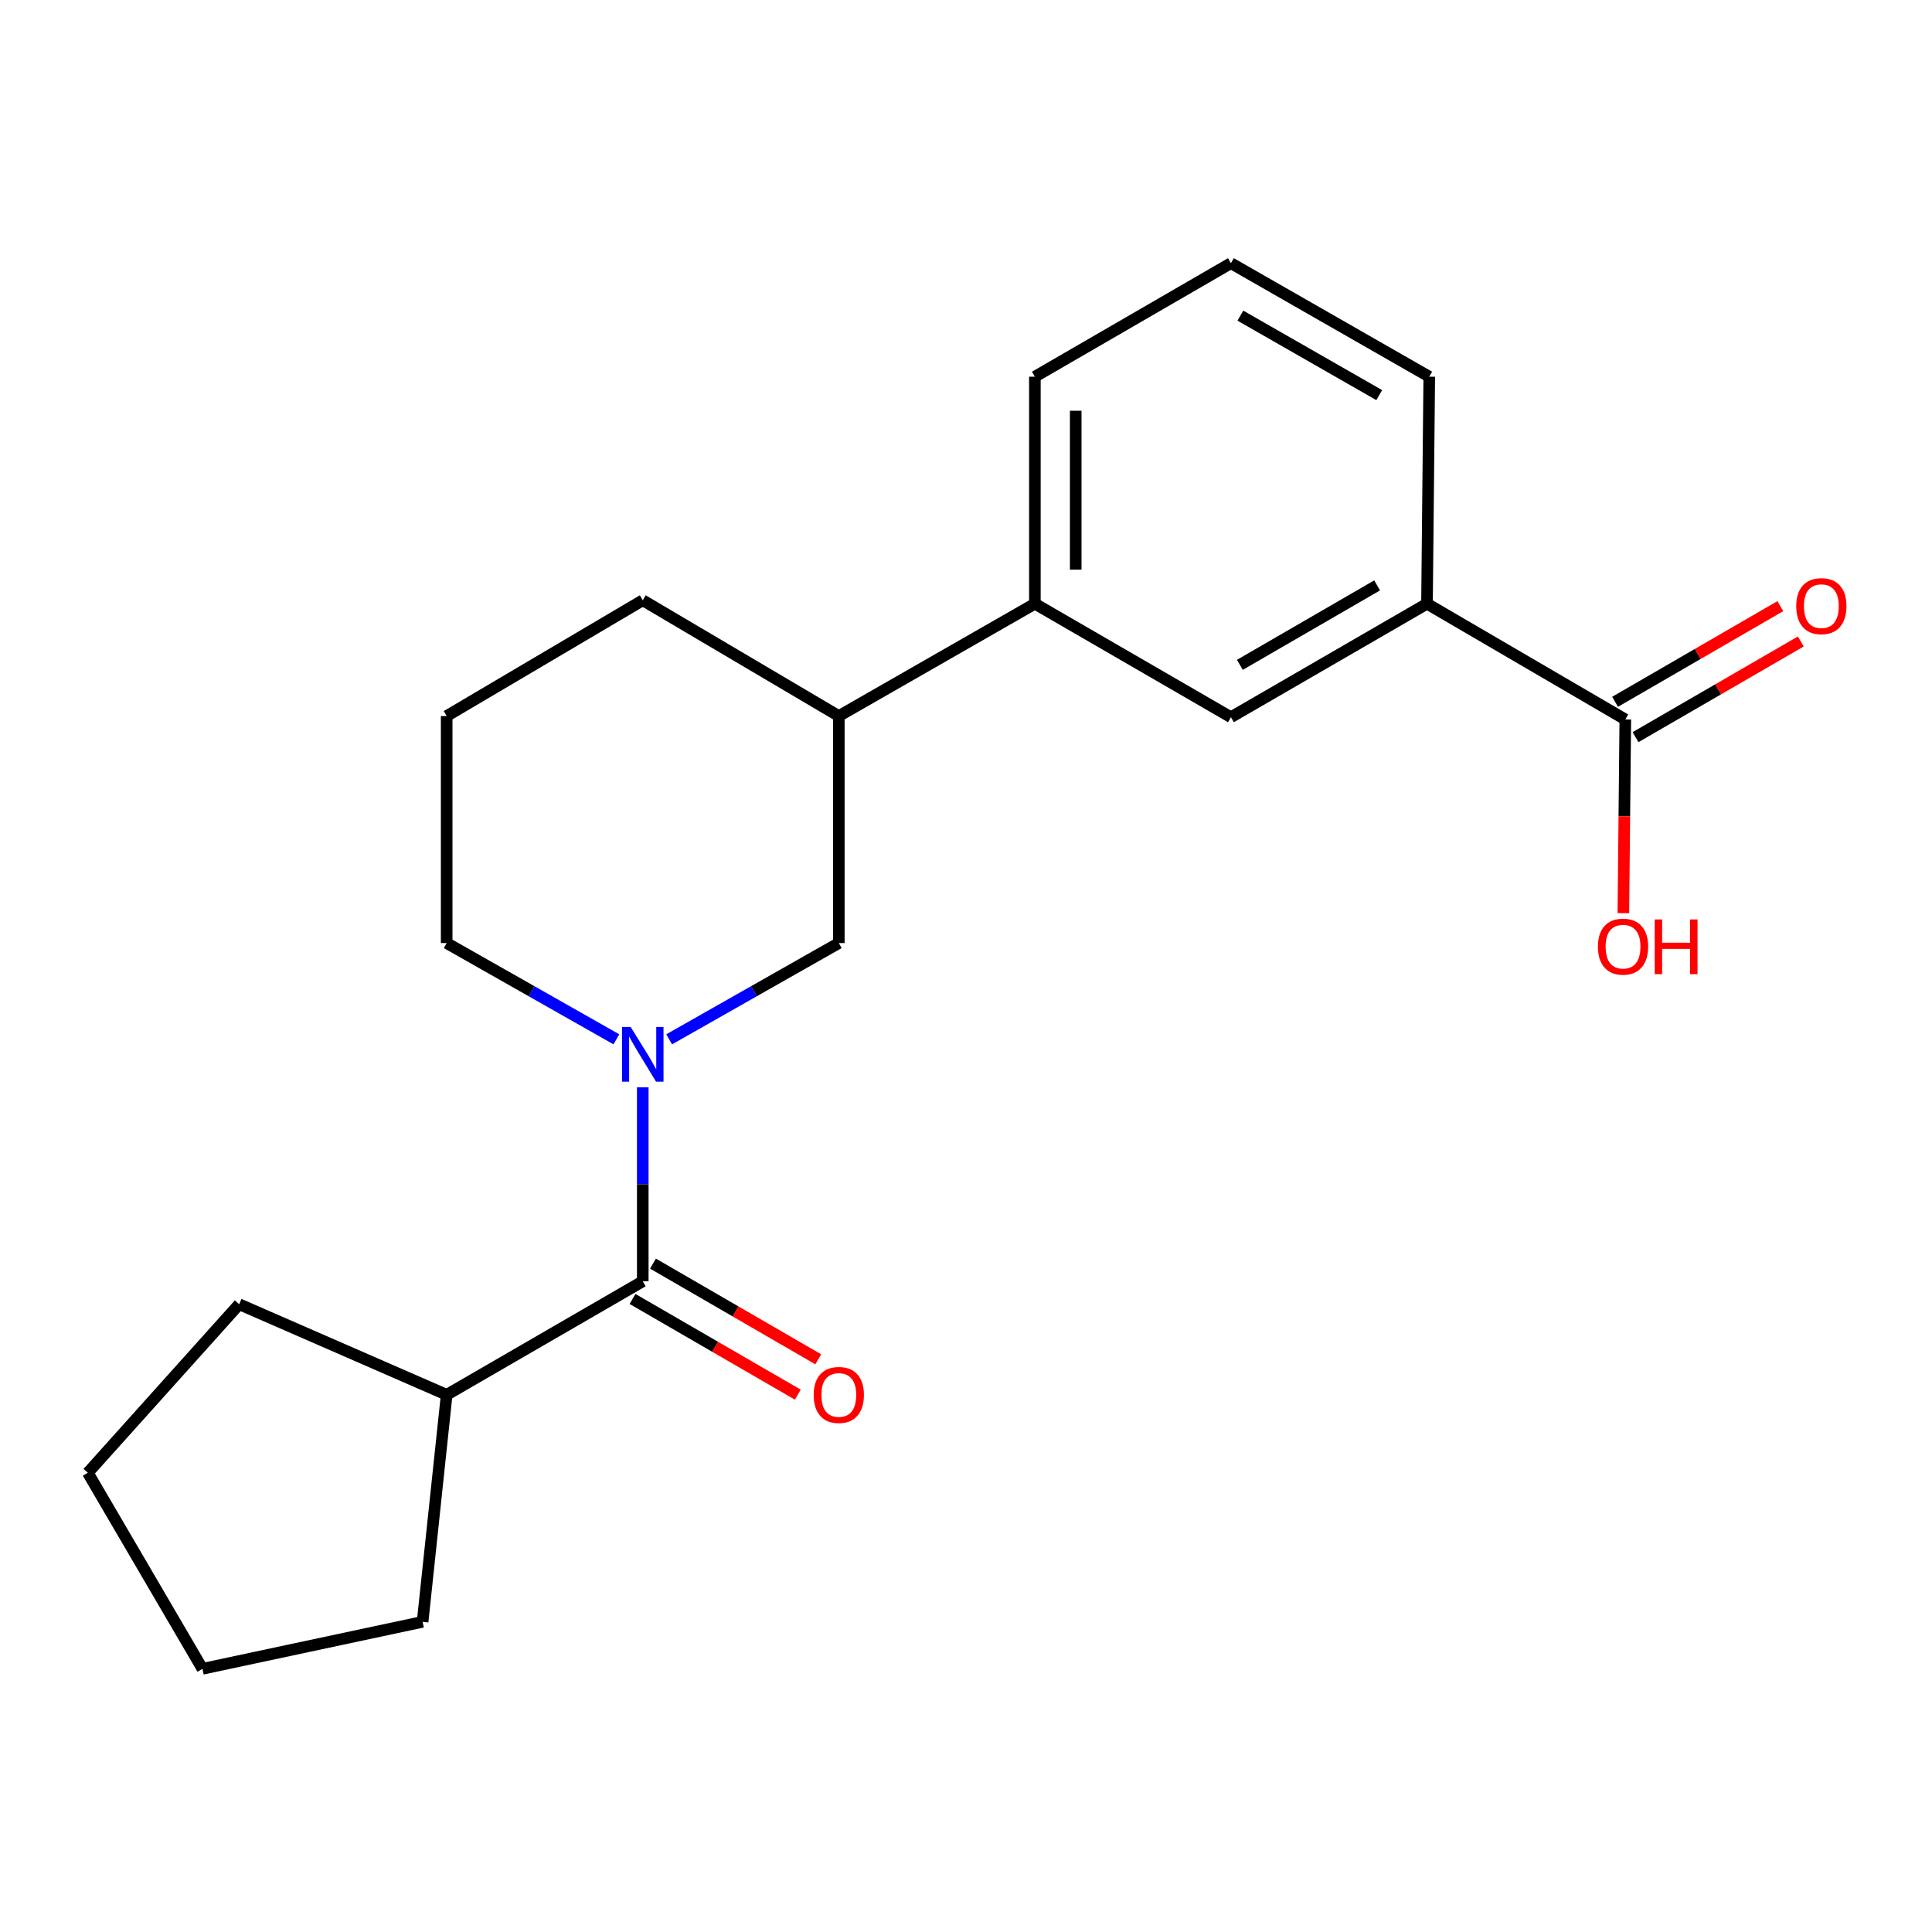 <?xml version='1.0' encoding='iso-8859-1'?>
<svg version='1.1' baseProfile='full'
              xmlns='http://www.w3.org/2000/svg'
                      xmlns:rdkit='http://www.rdkit.org/xml'
                      xmlns:xlink='http://www.w3.org/1999/xlink'
                  xml:space='preserve'
width='1000px' height='1000px' viewBox='0 0 1000 1000'>
<!-- END OF HEADER -->
<rect style='opacity:1.0;fill:#FFFFFF;stroke:none' width='1000' height='1000' x='0' y='0'> </rect>
<path class='bond-0' d='M 332.693,562.802 L 332.693,612.999' style='fill:none;fill-rule:evenodd;stroke:#0000FF;stroke-width:6px;stroke-linecap:butt;stroke-linejoin:miter;stroke-opacity:1' />
<path class='bond-0' d='M 332.693,612.999 L 332.693,663.195' style='fill:none;fill-rule:evenodd;stroke:#000000;stroke-width:6px;stroke-linecap:butt;stroke-linejoin:miter;stroke-opacity:1' />
<path class='bond-1' d='M 346.35,537.956 L 390.258,513.042' style='fill:none;fill-rule:evenodd;stroke:#0000FF;stroke-width:6px;stroke-linecap:butt;stroke-linejoin:miter;stroke-opacity:1' />
<path class='bond-1' d='M 390.258,513.042 L 434.166,488.128' style='fill:none;fill-rule:evenodd;stroke:#000000;stroke-width:6px;stroke-linecap:butt;stroke-linejoin:miter;stroke-opacity:1' />
<path class='bond-10' d='M 319.036,537.957 L 275.116,513.042' style='fill:none;fill-rule:evenodd;stroke:#0000FF;stroke-width:6px;stroke-linecap:butt;stroke-linejoin:miter;stroke-opacity:1' />
<path class='bond-10' d='M 275.116,513.042 L 231.197,488.128' style='fill:none;fill-rule:evenodd;stroke:#000000;stroke-width:6px;stroke-linecap:butt;stroke-linejoin:miter;stroke-opacity:1' />
<path class='bond-7' d='M 327.398,672.342 L 370.168,697.105' style='fill:none;fill-rule:evenodd;stroke:#000000;stroke-width:6px;stroke-linecap:butt;stroke-linejoin:miter;stroke-opacity:1' />
<path class='bond-7' d='M 370.168,697.105 L 412.939,721.869' style='fill:none;fill-rule:evenodd;stroke:#FF0000;stroke-width:6px;stroke-linecap:butt;stroke-linejoin:miter;stroke-opacity:1' />
<path class='bond-7' d='M 337.989,654.049 L 380.76,678.812' style='fill:none;fill-rule:evenodd;stroke:#000000;stroke-width:6px;stroke-linecap:butt;stroke-linejoin:miter;stroke-opacity:1' />
<path class='bond-7' d='M 380.76,678.812 L 423.531,703.576' style='fill:none;fill-rule:evenodd;stroke:#FF0000;stroke-width:6px;stroke-linecap:butt;stroke-linejoin:miter;stroke-opacity:1' />
<path class='bond-9' d='M 332.693,663.195 L 231.197,721.947' style='fill:none;fill-rule:evenodd;stroke:#000000;stroke-width:6px;stroke-linecap:butt;stroke-linejoin:miter;stroke-opacity:1' />
<path class='bond-6' d='M 434.166,488.128 L 434.166,370.625' style='fill:none;fill-rule:evenodd;stroke:#000000;stroke-width:6px;stroke-linecap:butt;stroke-linejoin:miter;stroke-opacity:1' />
<path class='bond-2' d='M 841.256,372.398 L 738.609,312.485' style='fill:none;fill-rule:evenodd;stroke:#000000;stroke-width:6px;stroke-linecap:butt;stroke-linejoin:miter;stroke-opacity:1' />
<path class='bond-8' d='M 846.551,381.545 L 889.322,356.787' style='fill:none;fill-rule:evenodd;stroke:#000000;stroke-width:6px;stroke-linecap:butt;stroke-linejoin:miter;stroke-opacity:1' />
<path class='bond-8' d='M 889.322,356.787 L 932.093,332.028' style='fill:none;fill-rule:evenodd;stroke:#FF0000;stroke-width:6px;stroke-linecap:butt;stroke-linejoin:miter;stroke-opacity:1' />
<path class='bond-8' d='M 835.961,363.251 L 878.732,338.493' style='fill:none;fill-rule:evenodd;stroke:#000000;stroke-width:6px;stroke-linecap:butt;stroke-linejoin:miter;stroke-opacity:1' />
<path class='bond-8' d='M 878.732,338.493 L 921.503,313.734' style='fill:none;fill-rule:evenodd;stroke:#FF0000;stroke-width:6px;stroke-linecap:butt;stroke-linejoin:miter;stroke-opacity:1' />
<path class='bond-11' d='M 841.256,372.398 L 840.755,422.521' style='fill:none;fill-rule:evenodd;stroke:#000000;stroke-width:6px;stroke-linecap:butt;stroke-linejoin:miter;stroke-opacity:1' />
<path class='bond-11' d='M 840.755,422.521 L 840.254,472.643' style='fill:none;fill-rule:evenodd;stroke:#FF0000;stroke-width:6px;stroke-linecap:butt;stroke-linejoin:miter;stroke-opacity:1' />
<path class='bond-3' d='M 738.609,312.485 L 637.124,371.224' style='fill:none;fill-rule:evenodd;stroke:#000000;stroke-width:6px;stroke-linecap:butt;stroke-linejoin:miter;stroke-opacity:1' />
<path class='bond-3' d='M 712.797,303.001 L 641.758,344.119' style='fill:none;fill-rule:evenodd;stroke:#000000;stroke-width:6px;stroke-linecap:butt;stroke-linejoin:miter;stroke-opacity:1' />
<path class='bond-23' d='M 738.609,312.485 L 739.783,194.982' style='fill:none;fill-rule:evenodd;stroke:#000000;stroke-width:6px;stroke-linecap:butt;stroke-linejoin:miter;stroke-opacity:1' />
<path class='bond-4' d='M 637.124,371.224 L 535.651,312.485' style='fill:none;fill-rule:evenodd;stroke:#000000;stroke-width:6px;stroke-linecap:butt;stroke-linejoin:miter;stroke-opacity:1' />
<path class='bond-5' d='M 535.651,312.485 L 434.166,370.625' style='fill:none;fill-rule:evenodd;stroke:#000000;stroke-width:6px;stroke-linecap:butt;stroke-linejoin:miter;stroke-opacity:1' />
<path class='bond-13' d='M 535.651,312.485 L 535.651,194.982' style='fill:none;fill-rule:evenodd;stroke:#000000;stroke-width:6px;stroke-linecap:butt;stroke-linejoin:miter;stroke-opacity:1' />
<path class='bond-13' d='M 556.789,294.859 L 556.789,212.607' style='fill:none;fill-rule:evenodd;stroke:#000000;stroke-width:6px;stroke-linecap:butt;stroke-linejoin:miter;stroke-opacity:1' />
<path class='bond-21' d='M 434.166,370.625 L 332.693,310.7' style='fill:none;fill-rule:evenodd;stroke:#000000;stroke-width:6px;stroke-linecap:butt;stroke-linejoin:miter;stroke-opacity:1' />
<path class='bond-17' d='M 231.197,721.947 L 123.793,675.068' style='fill:none;fill-rule:evenodd;stroke:#000000;stroke-width:6px;stroke-linecap:butt;stroke-linejoin:miter;stroke-opacity:1' />
<path class='bond-18' d='M 231.197,721.947 L 218.737,839.461' style='fill:none;fill-rule:evenodd;stroke:#000000;stroke-width:6px;stroke-linecap:butt;stroke-linejoin:miter;stroke-opacity:1' />
<path class='bond-14' d='M 231.197,488.128 L 231.197,370.625' style='fill:none;fill-rule:evenodd;stroke:#000000;stroke-width:6px;stroke-linecap:butt;stroke-linejoin:miter;stroke-opacity:1' />
<path class='bond-12' d='M 739.783,194.982 L 637.124,136.219' style='fill:none;fill-rule:evenodd;stroke:#000000;stroke-width:6px;stroke-linecap:butt;stroke-linejoin:miter;stroke-opacity:1' />
<path class='bond-12' d='M 713.884,204.513 L 642.022,163.378' style='fill:none;fill-rule:evenodd;stroke:#000000;stroke-width:6px;stroke-linecap:butt;stroke-linejoin:miter;stroke-opacity:1' />
<path class='bond-15' d='M 535.651,194.982 L 637.124,136.219' style='fill:none;fill-rule:evenodd;stroke:#000000;stroke-width:6px;stroke-linecap:butt;stroke-linejoin:miter;stroke-opacity:1' />
<path class='bond-16' d='M 231.197,370.625 L 332.693,310.7' style='fill:none;fill-rule:evenodd;stroke:#000000;stroke-width:6px;stroke-linecap:butt;stroke-linejoin:miter;stroke-opacity:1' />
<path class='bond-20' d='M 123.793,675.068 L 45.455,762.308' style='fill:none;fill-rule:evenodd;stroke:#000000;stroke-width:6px;stroke-linecap:butt;stroke-linejoin:miter;stroke-opacity:1' />
<path class='bond-19' d='M 218.737,839.461 L 104.793,863.781' style='fill:none;fill-rule:evenodd;stroke:#000000;stroke-width:6px;stroke-linecap:butt;stroke-linejoin:miter;stroke-opacity:1' />
<path class='bond-22' d='M 104.793,863.781 L 45.455,762.308' style='fill:none;fill-rule:evenodd;stroke:#000000;stroke-width:6px;stroke-linecap:butt;stroke-linejoin:miter;stroke-opacity:1' />
<path  class='atom-0' d='M 326.433 531.545
L 335.713 546.545
Q 336.633 548.025, 338.113 550.705
Q 339.593 553.385, 339.673 553.545
L 339.673 531.545
L 343.433 531.545
L 343.433 559.865
L 339.553 559.865
L 329.593 543.465
Q 328.433 541.545, 327.193 539.345
Q 325.993 537.145, 325.633 536.465
L 325.633 559.865
L 321.953 559.865
L 321.953 531.545
L 326.433 531.545
' fill='#0000FF'/>
<path  class='atom-8' d='M 421.166 722.027
Q 421.166 715.227, 424.526 711.427
Q 427.886 707.627, 434.166 707.627
Q 440.446 707.627, 443.806 711.427
Q 447.166 715.227, 447.166 722.027
Q 447.166 728.907, 443.766 732.827
Q 440.366 736.707, 434.166 736.707
Q 427.926 736.707, 424.526 732.827
Q 421.166 728.947, 421.166 722.027
M 434.166 733.507
Q 438.486 733.507, 440.806 730.627
Q 443.166 727.707, 443.166 722.027
Q 443.166 716.467, 440.806 713.667
Q 438.486 710.827, 434.166 710.827
Q 429.846 710.827, 427.486 713.627
Q 425.166 716.427, 425.166 722.027
Q 425.166 727.747, 427.486 730.627
Q 429.846 733.507, 434.166 733.507
' fill='#FF0000'/>
<path  class='atom-9' d='M 929.729 313.739
Q 929.729 306.939, 933.089 303.139
Q 936.449 299.339, 942.729 299.339
Q 949.009 299.339, 952.369 303.139
Q 955.729 306.939, 955.729 313.739
Q 955.729 320.619, 952.329 324.539
Q 948.929 328.419, 942.729 328.419
Q 936.489 328.419, 933.089 324.539
Q 929.729 320.659, 929.729 313.739
M 942.729 325.219
Q 947.049 325.219, 949.369 322.339
Q 951.729 319.419, 951.729 313.739
Q 951.729 308.179, 949.369 305.379
Q 947.049 302.539, 942.729 302.539
Q 938.409 302.539, 936.049 305.339
Q 933.729 308.139, 933.729 313.739
Q 933.729 319.459, 936.049 322.339
Q 938.409 325.219, 942.729 325.219
' fill='#FF0000'/>
<path  class='atom-12' d='M 827.082 489.981
Q 827.082 483.181, 830.442 479.381
Q 833.802 475.581, 840.082 475.581
Q 846.362 475.581, 849.722 479.381
Q 853.082 483.181, 853.082 489.981
Q 853.082 496.861, 849.682 500.781
Q 846.282 504.661, 840.082 504.661
Q 833.842 504.661, 830.442 500.781
Q 827.082 496.901, 827.082 489.981
M 840.082 501.461
Q 844.402 501.461, 846.722 498.581
Q 849.082 495.661, 849.082 489.981
Q 849.082 484.421, 846.722 481.621
Q 844.402 478.781, 840.082 478.781
Q 835.762 478.781, 833.402 481.581
Q 831.082 484.381, 831.082 489.981
Q 831.082 495.701, 833.402 498.581
Q 835.762 501.461, 840.082 501.461
' fill='#FF0000'/>
<path  class='atom-12' d='M 856.482 475.901
L 860.322 475.901
L 860.322 487.941
L 874.802 487.941
L 874.802 475.901
L 878.642 475.901
L 878.642 504.221
L 874.802 504.221
L 874.802 491.141
L 860.322 491.141
L 860.322 504.221
L 856.482 504.221
L 856.482 475.901
' fill='#FF0000'/>
</svg>
